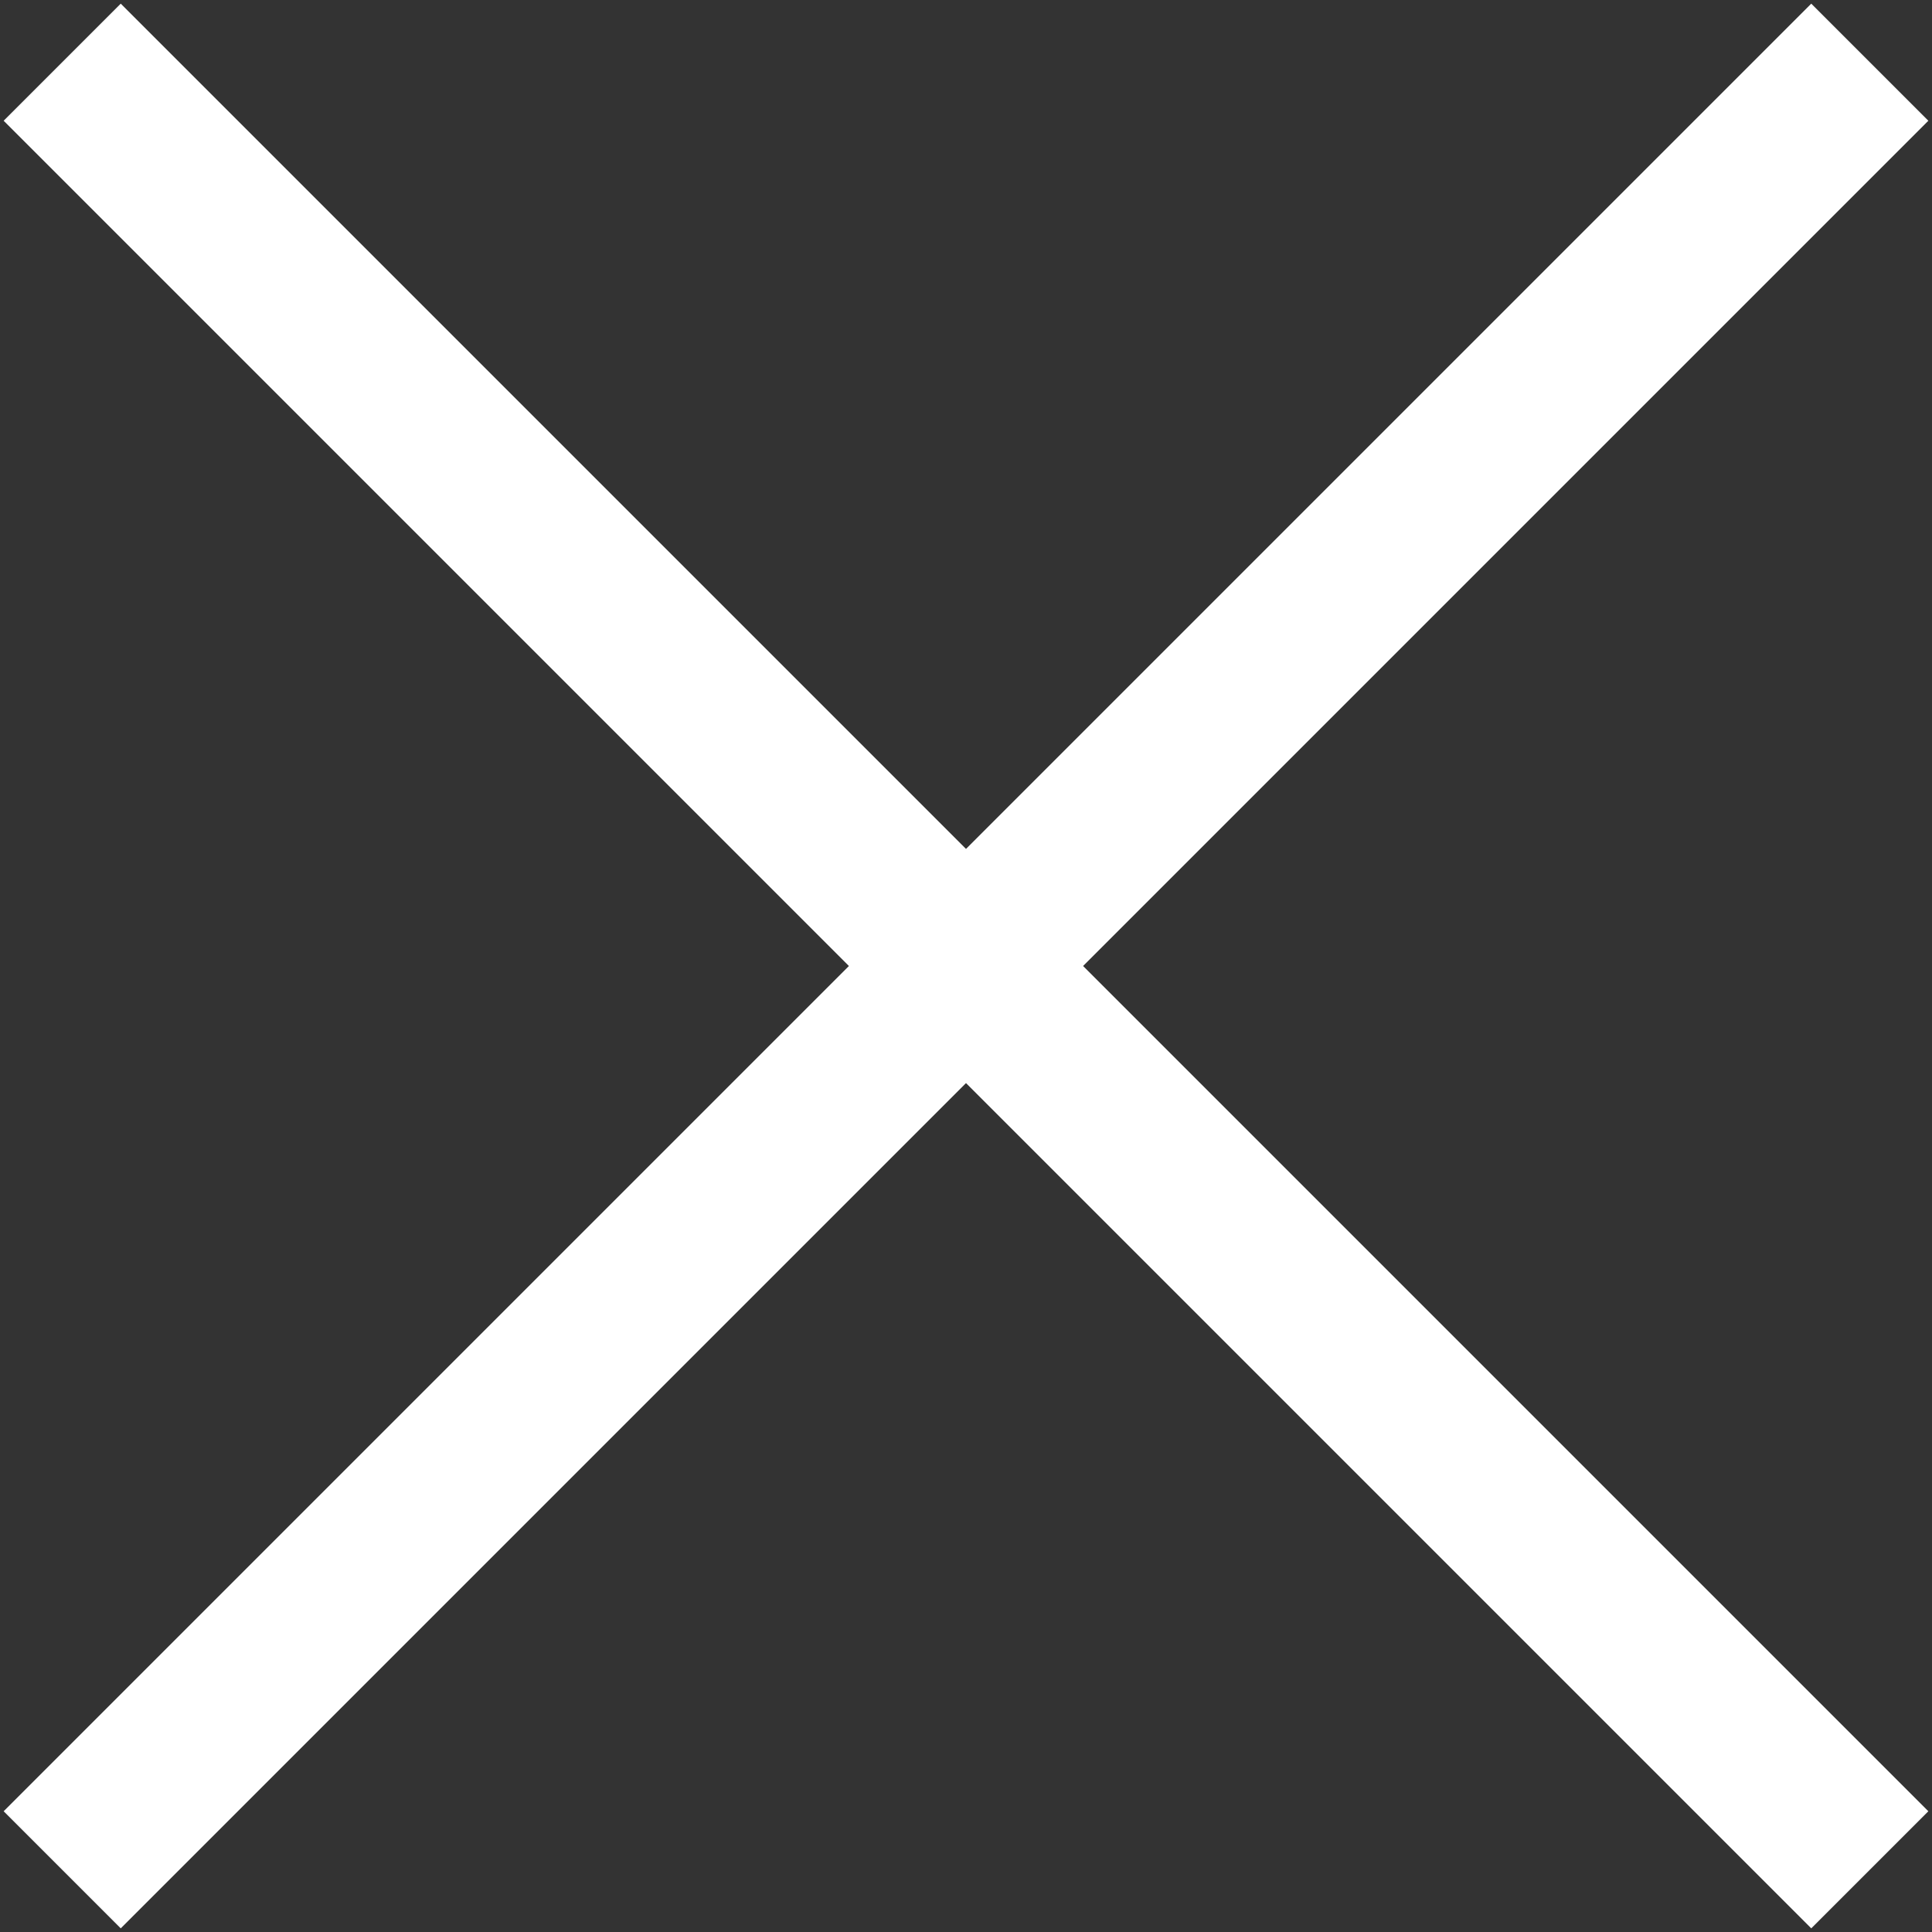 <svg xmlns="http://www.w3.org/2000/svg" fill="none" viewBox="0 0 14 14"><rect x="0" y="0" width="14" height="14" fill="#333333" stroke="none"/><path stroke="#fff" stroke-linecap="square" stroke-linejoin="round" stroke-width="1.2" d="M13.125.875.875 13.125M.875.875l12.25 12.25"/></svg>
